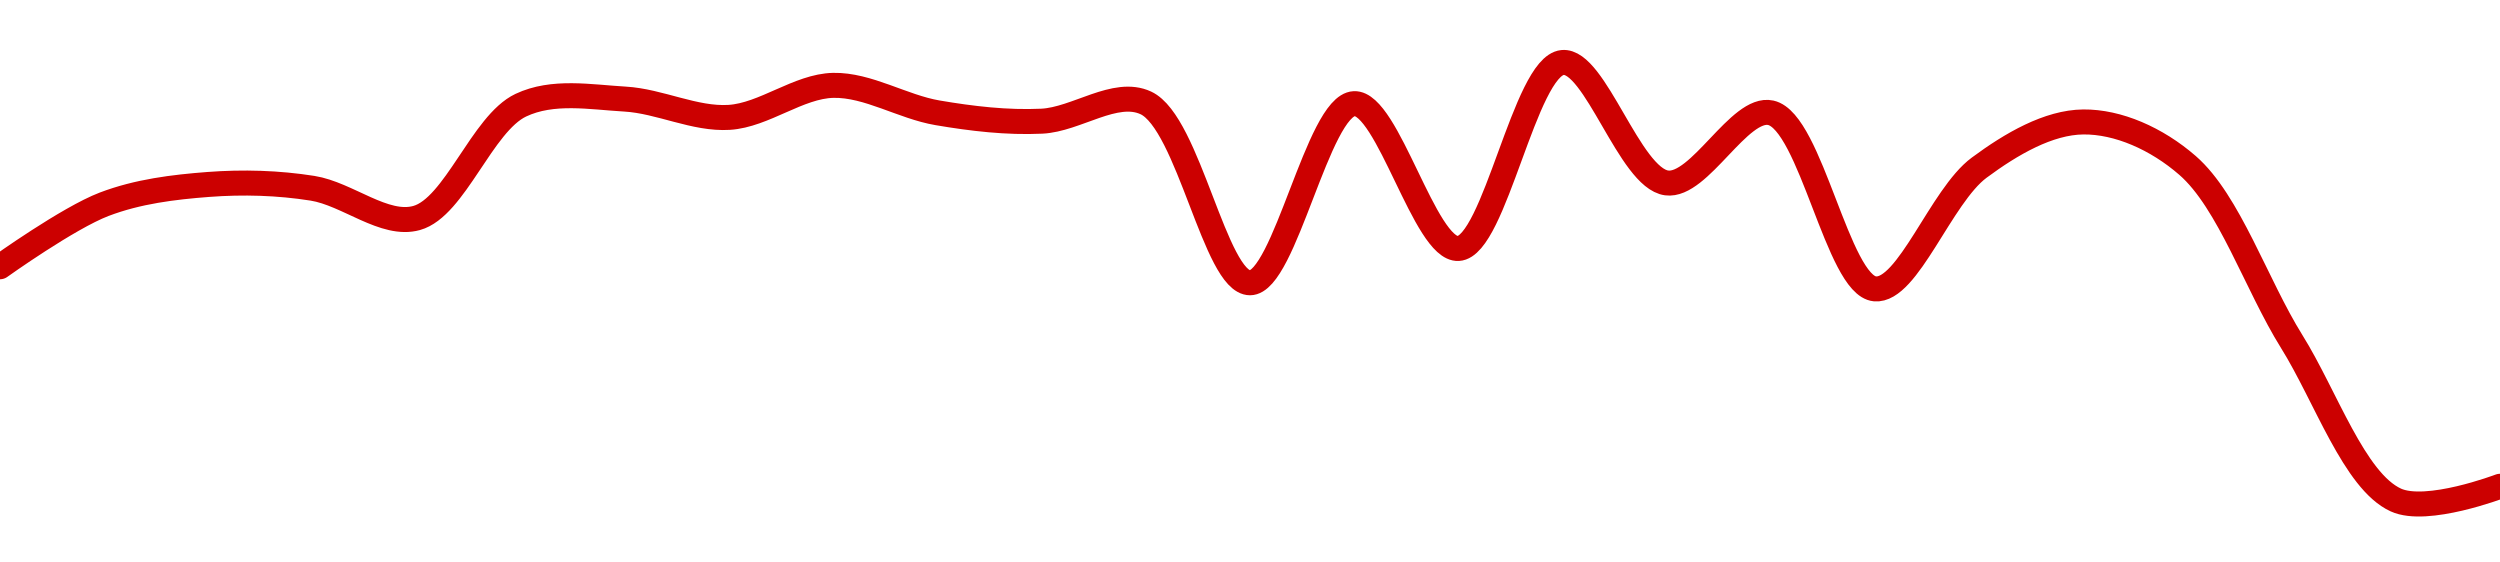 <!-- series1d: [0.059899,0.059981,0.060007,0.060002,0.059963,0.060111,0.060119,0.060095,0.060137,0.060101,0.06009,0.060114,0.059878,0.060113,0.059923,0.060167,0.060009,0.060101,0.05987,0.060029,0.060089,0.060032,0.059801,0.059593,0.059611] -->

<svg width="200" height="45" viewBox="0 0 200 45" xmlns="http://www.w3.org/2000/svg">
  <defs>
    <linearGradient id="grad-area" x1="0" y1="0" x2="0" y2="1">
      <stop offset="0%" stop-color="rgba(255,82,82,.2)" />
      <stop offset="100%" stop-color="rgba(0,0,0,0)" />
    </linearGradient>
  </defs>

  <path d="M0,21.341C0,21.341,5.455,17.439,8.333,16.341C11.023,15.316,13.877,14.968,16.667,14.756C19.433,14.546,22.248,14.625,25,15.061C27.805,15.506,30.759,18.162,33.333,17.439C36.399,16.579,38.564,9.882,41.667,8.415C44.224,7.205,47.232,7.767,50,7.927C52.787,8.088,55.576,9.562,58.333,9.39C61.132,9.216,63.881,6.886,66.667,6.829C69.436,6.773,72.201,8.547,75,9.024C77.757,9.495,80.564,9.825,83.333,9.695C86.119,9.565,89.22,7.092,91.667,8.232C95.096,9.83,97.22,22.619,100,22.622C102.776,22.625,105.444,8.433,108.333,8.293C111.015,8.163,114.002,20.029,116.667,19.878C119.58,19.713,121.988,5.306,125,5C127.603,4.735,130.37,14.239,133.333,14.634C135.965,14.985,139.153,8.457,141.667,9.024C144.875,9.749,147.028,22.848,150,23.11C152.626,23.341,155.277,15.677,158.333,13.415C160.912,11.505,163.883,9.782,166.667,9.756C169.439,9.73,172.527,11.081,175,13.232C178.33,16.128,180.501,22.777,183.333,27.317C186.061,31.689,188.342,38.478,191.667,40C194.141,41.133,200,38.902,200,38.902"
        fill="none"
        stroke="#CC0000"
        stroke-width="2"
        stroke-linejoin="round"
        stroke-linecap="round"
        />
</svg>